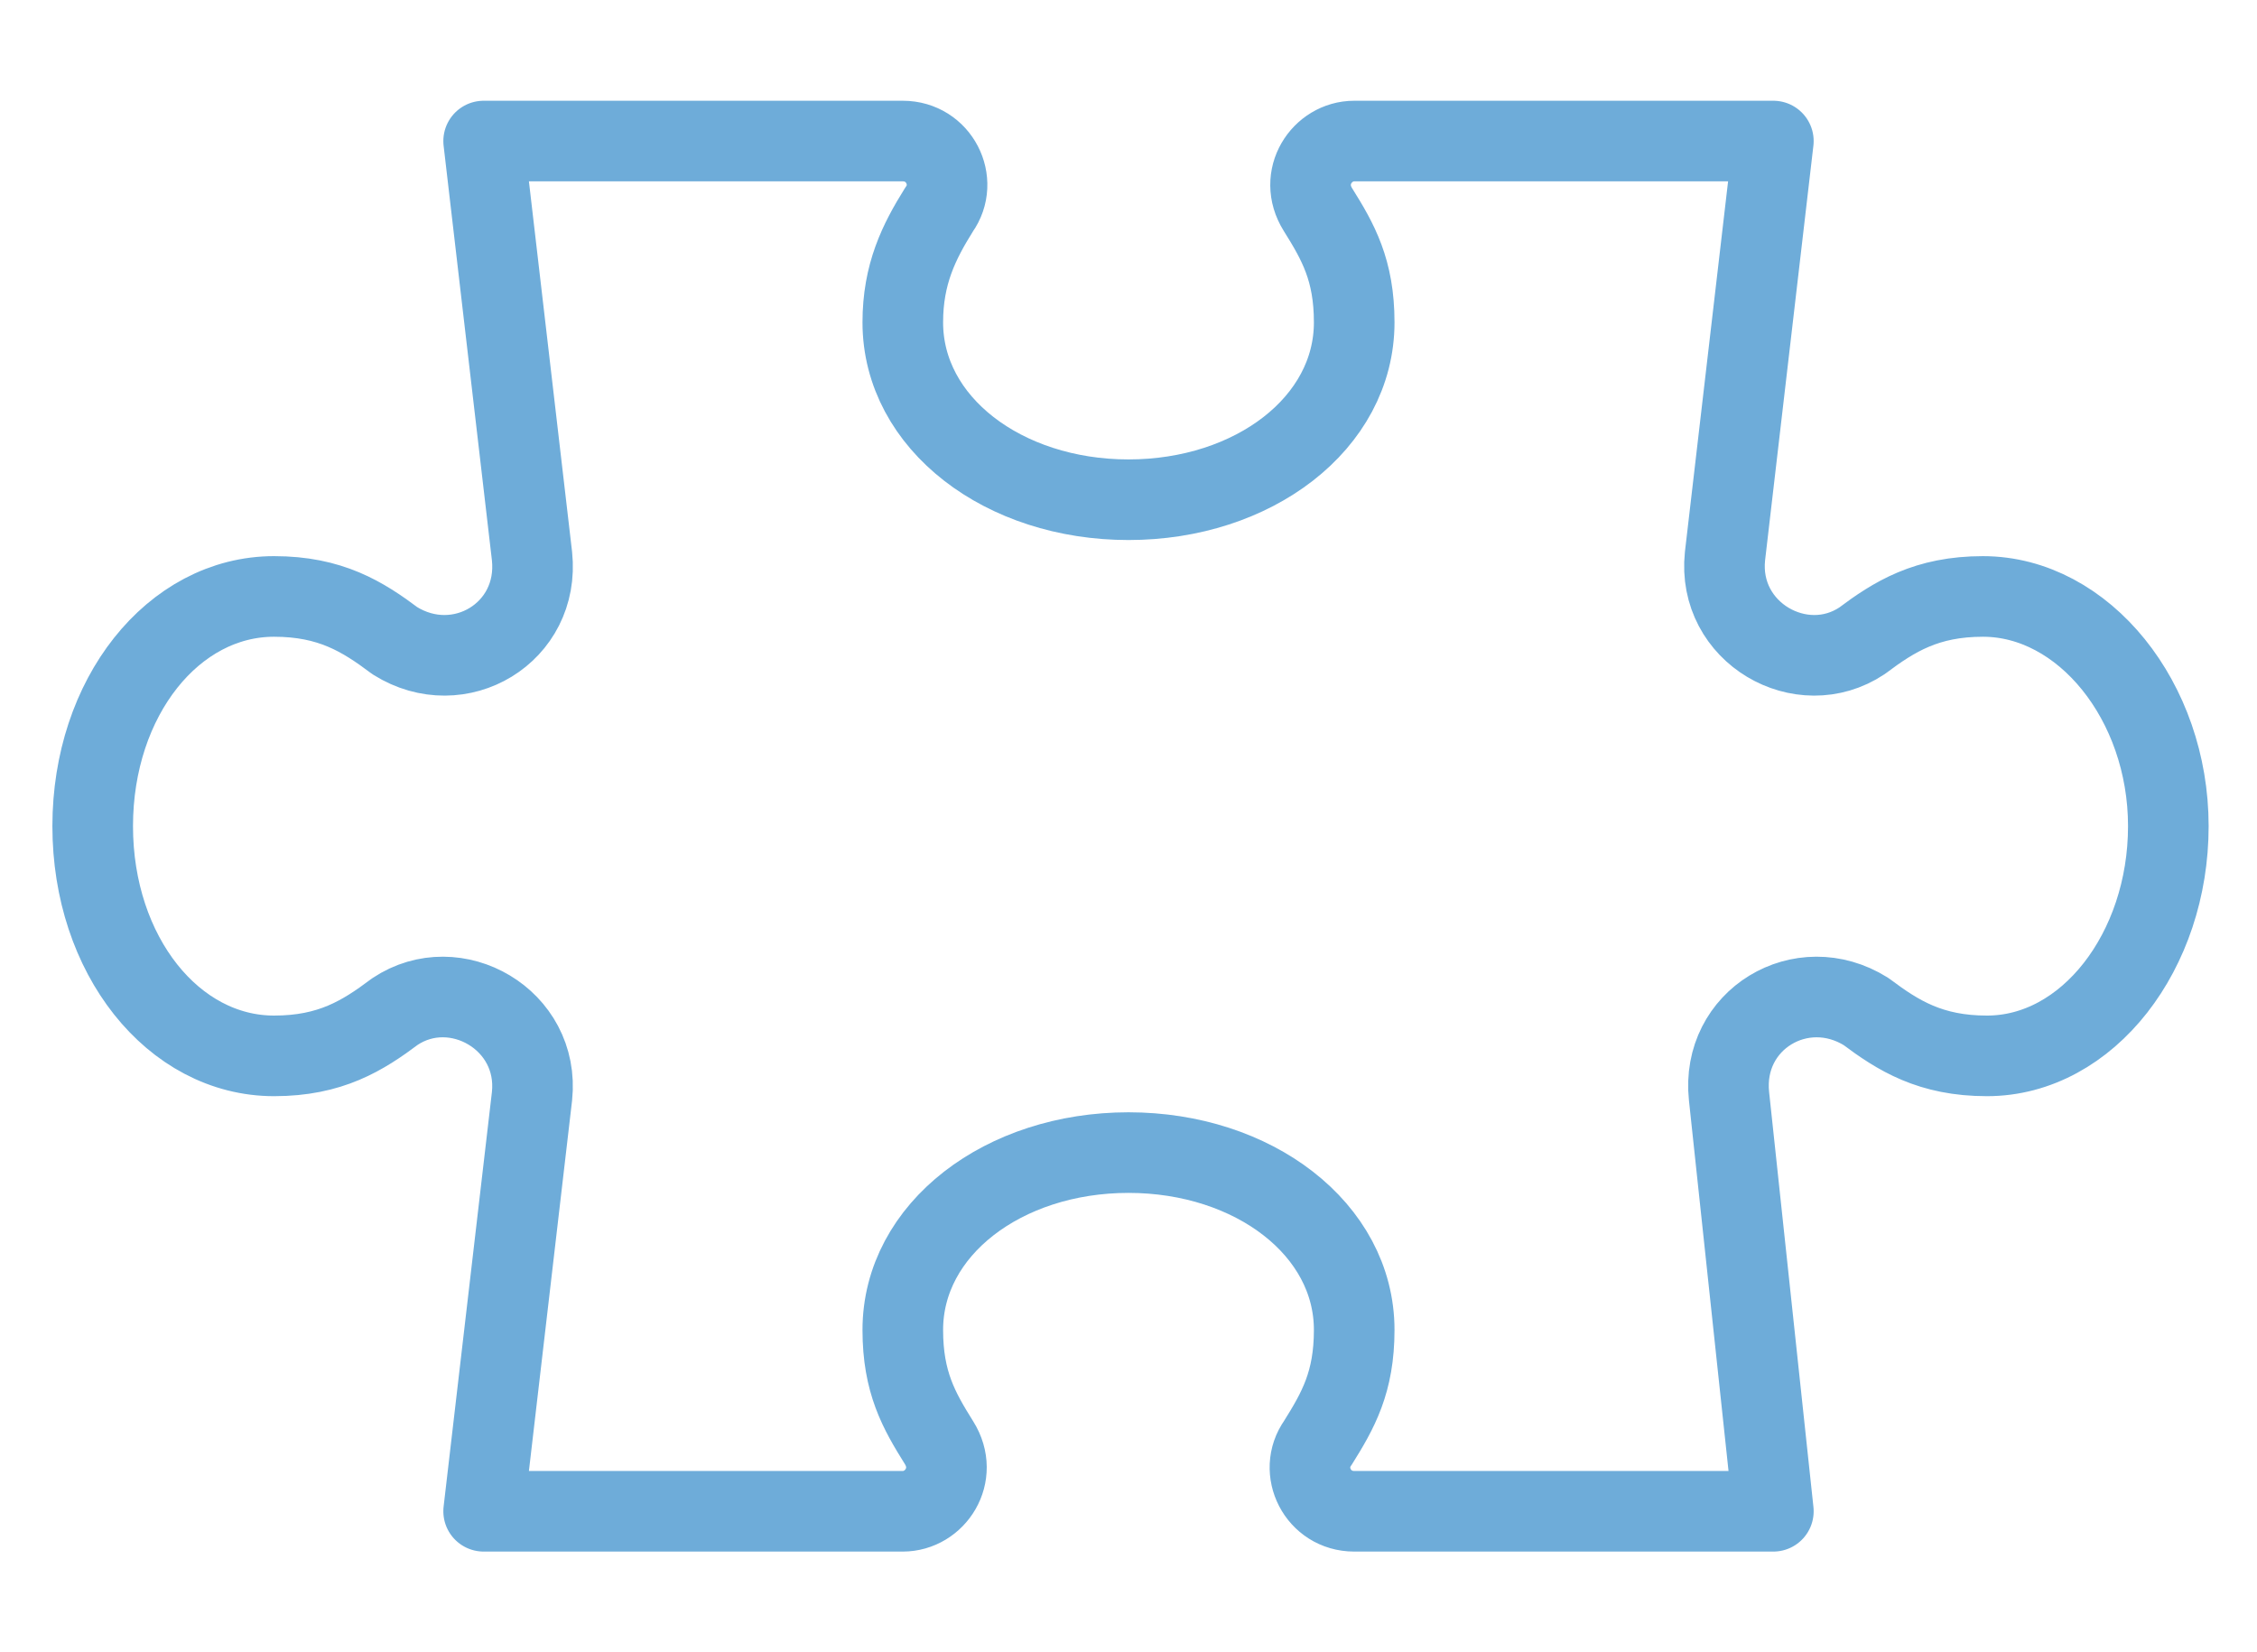 <?xml version="1.0" encoding="utf-8"?>
<!-- Generator: Adobe Illustrator 22.1.0, SVG Export Plug-In . SVG Version: 6.00 Build 0)  -->
<svg version="1.1" id="Capa_1" xmlns="http://www.w3.org/2000/svg" xmlns:xlink="http://www.w3.org/1999/xlink" x="0px" y="0px"
	 viewBox="0 0 56 41" style="enable-background:new 0 0 56 41;" xml:space="preserve">
<style type="text/css">
	.st0{fill:none;stroke:#6EACD9;stroke-width:2;stroke-linecap:round;stroke-linejoin:round;stroke-miterlimit:10;}
</style>
<g>
	<g>
		<path class="st0" d="M53.8,20.5c0,3.1-2,5.7-4.5,5.7c-1.4,0-2.2-0.5-3-1.1c-1.6-1-3.6,0.2-3.4,2.1L44,37.5H33.6
			c-0.9,0-1.4-1-0.9-1.7c0.5-0.8,0.9-1.5,0.9-2.8c0-2.5-2.5-4.4-5.6-4.4s-5.6,1.9-5.6,4.4c0,1.3,0.4,2,0.9,2.8
			c0.5,0.8-0.1,1.7-0.9,1.7H12l1.2-10.3c0.2-1.9-1.9-3.1-3.4-2.1c-0.8,0.6-1.6,1.1-3,1.1c-2.5,0-4.5-2.5-4.5-5.7s2-5.7,4.5-5.7
			c1.4,0,2.2,0.5,3,1.1c1.6,1,3.6-0.2,3.4-2.1L12,3.5h10.4c0.9,0,1.4,1,0.9,1.7C22.8,6,22.4,6.8,22.4,8c0,2.5,2.5,4.4,5.6,4.4
			s5.6-1.9,5.6-4.4c0-1.3-0.4-2-0.9-2.8c-0.5-0.8,0.1-1.7,0.9-1.7H44l-1.2,10.3c-0.2,1.9,1.9,3.1,3.4,2.1c0.8-0.6,1.6-1.1,3-1.1
			C51.7,14.8,53.8,17.4,53.8,20.5z"/>
	</g>
</g>
</svg>
